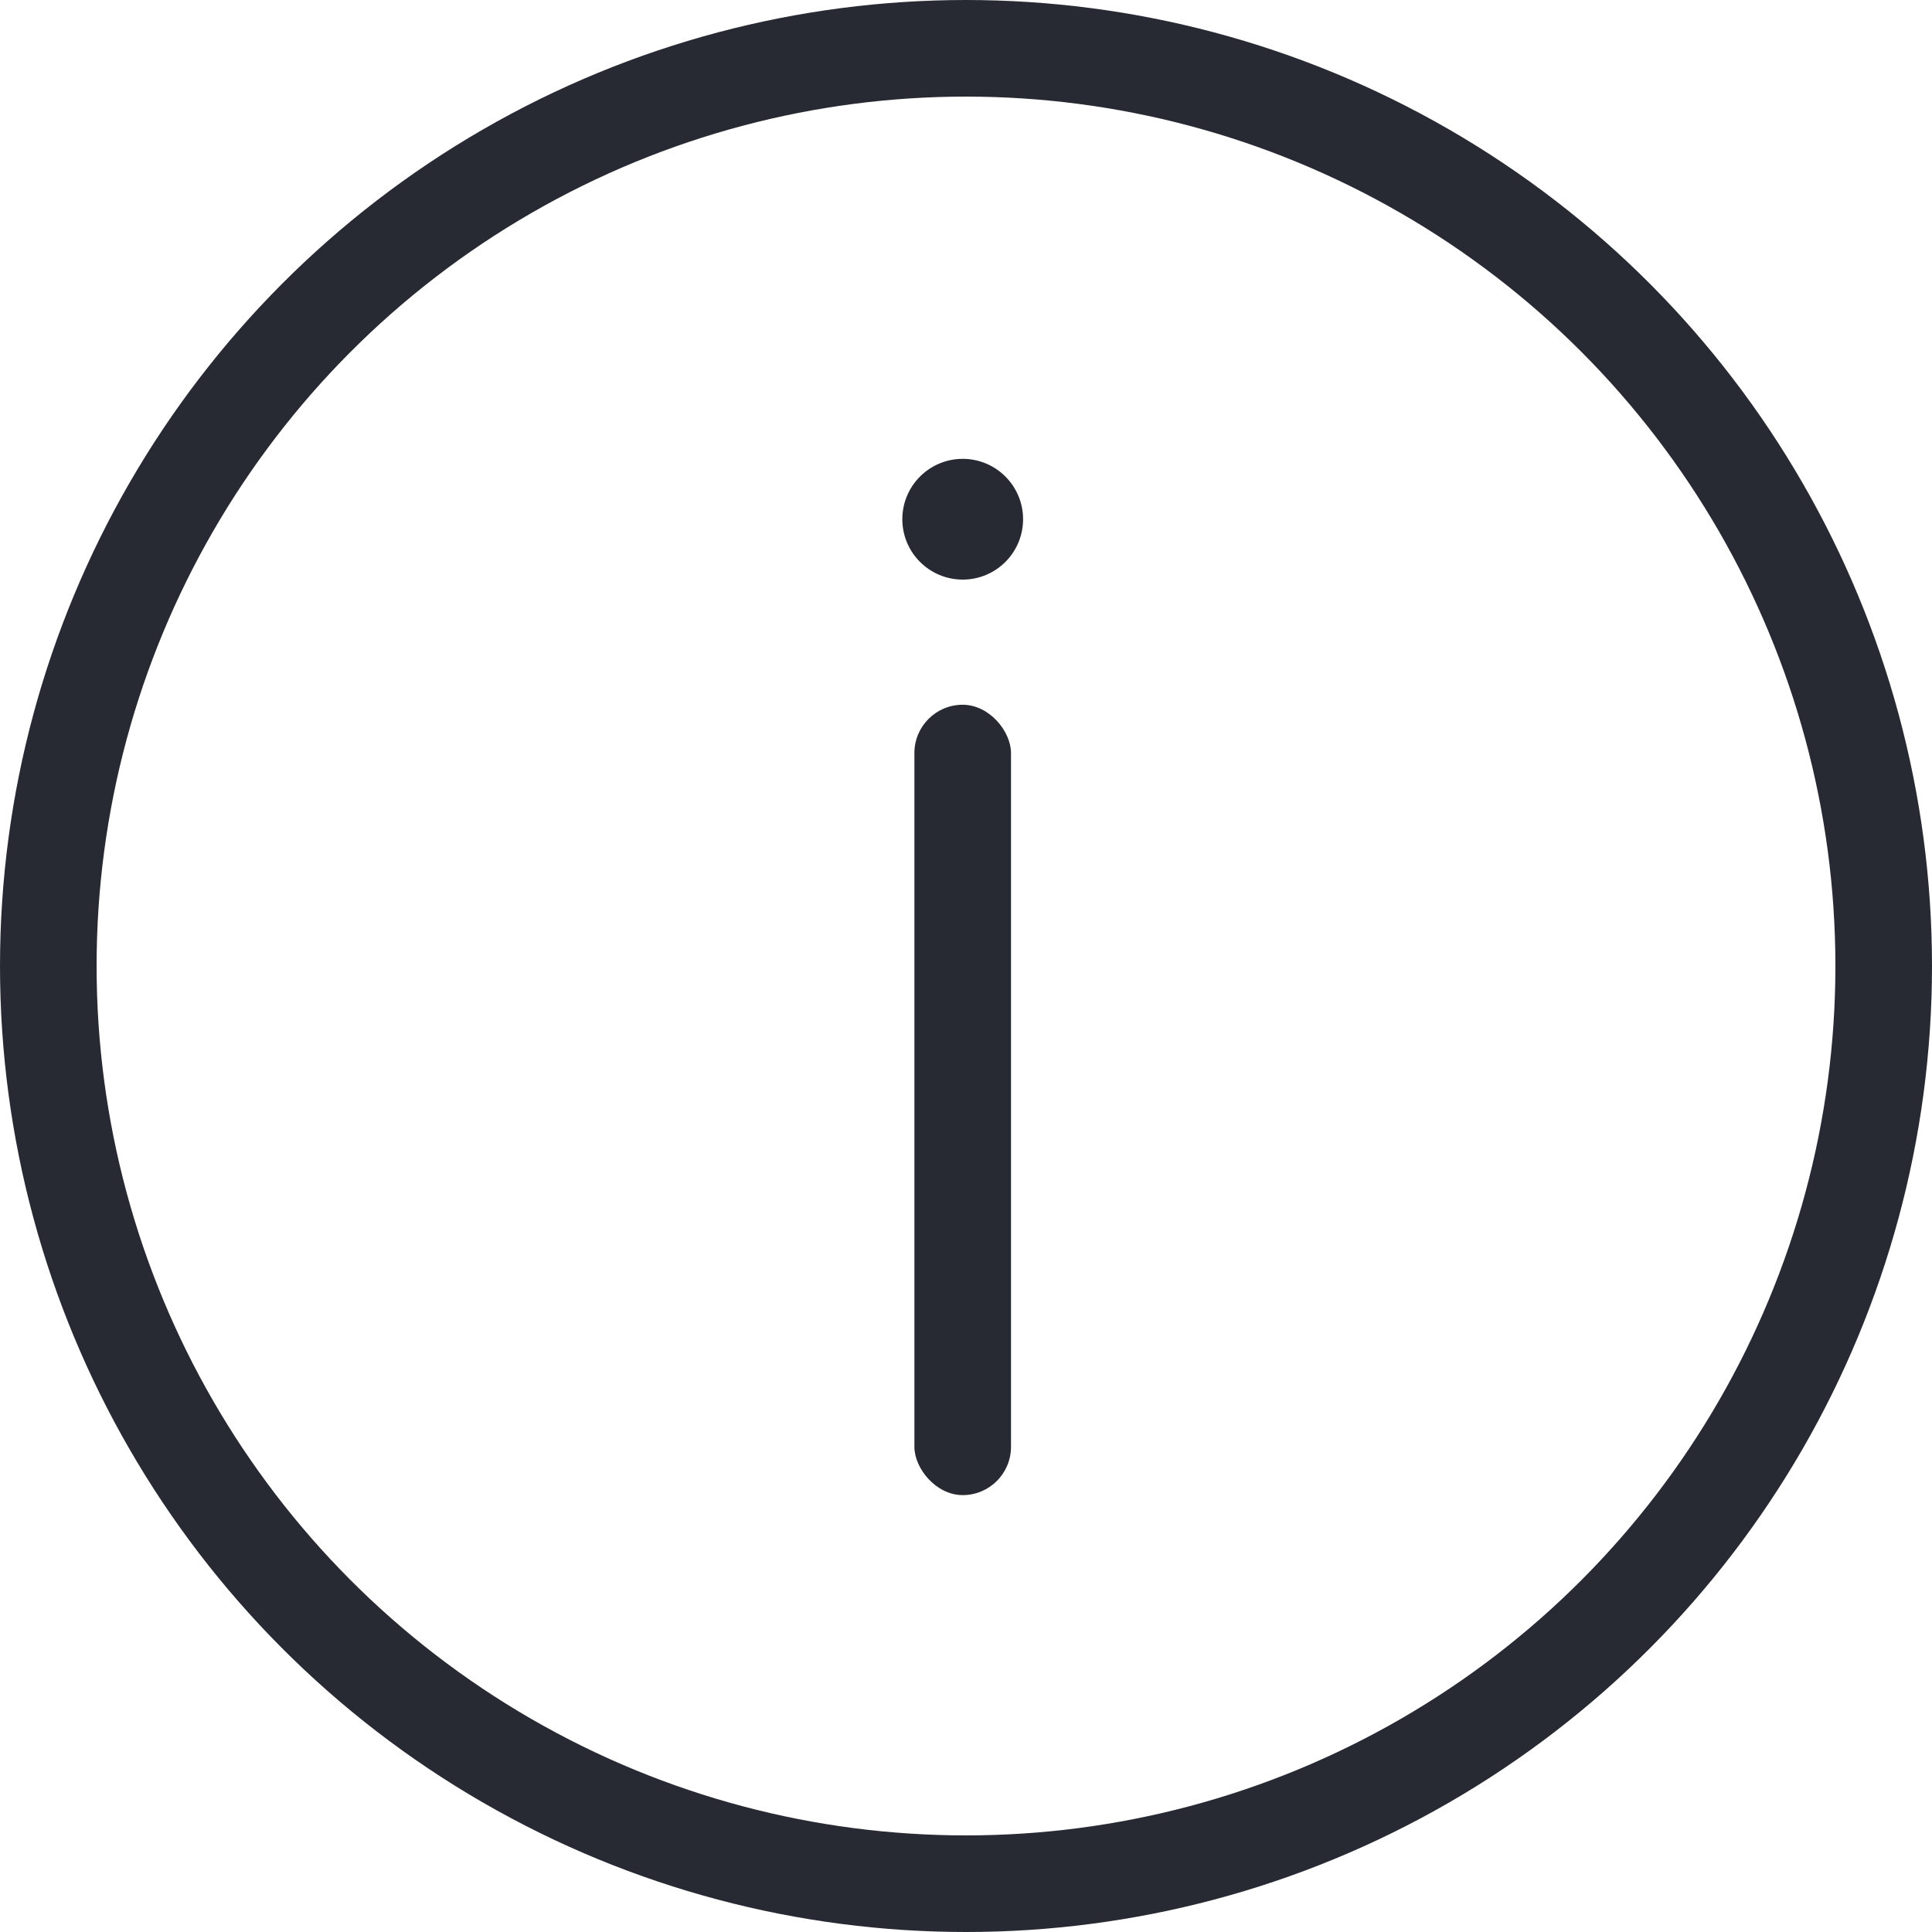 <?xml version="1.0" encoding="UTF-8"?>
<svg width="160px" height="160px" viewBox="0 0 160 160" version="1.1" xmlns="http://www.w3.org/2000/svg" xmlns:xlink="http://www.w3.org/1999/xlink">
    <!-- Generator: Sketch 57.1 (83088) - https://sketch.com -->
    <title>ic_info</title>
    <desc>Created with Sketch.</desc>
    <g id="Symbols" stroke="none" stroke-width="1" fill="none" fill-rule="evenodd">
        <g id="3.-Icons/192/Info/2.-Light-Weight/1.-Light-Theme" transform="translate(-16, -16)">
            <g id="ic_info" transform="translate(16, 16)">
                <circle id="Oval" stroke="#272A33" stroke-width="8" cx="80" cy="80" r="76"></circle>
                <g id="Icon" transform="translate(74.727, 37.364)" fill="#272A33">
                    <circle id="Oval" cx="5" cy="5.636" r="5"></circle>
                    <rect id="Rectangle" x="1" y="21" width="8" height="65.455" rx="4"></rect>
                </g>
            </g>
        </g>
    </g>
</svg>